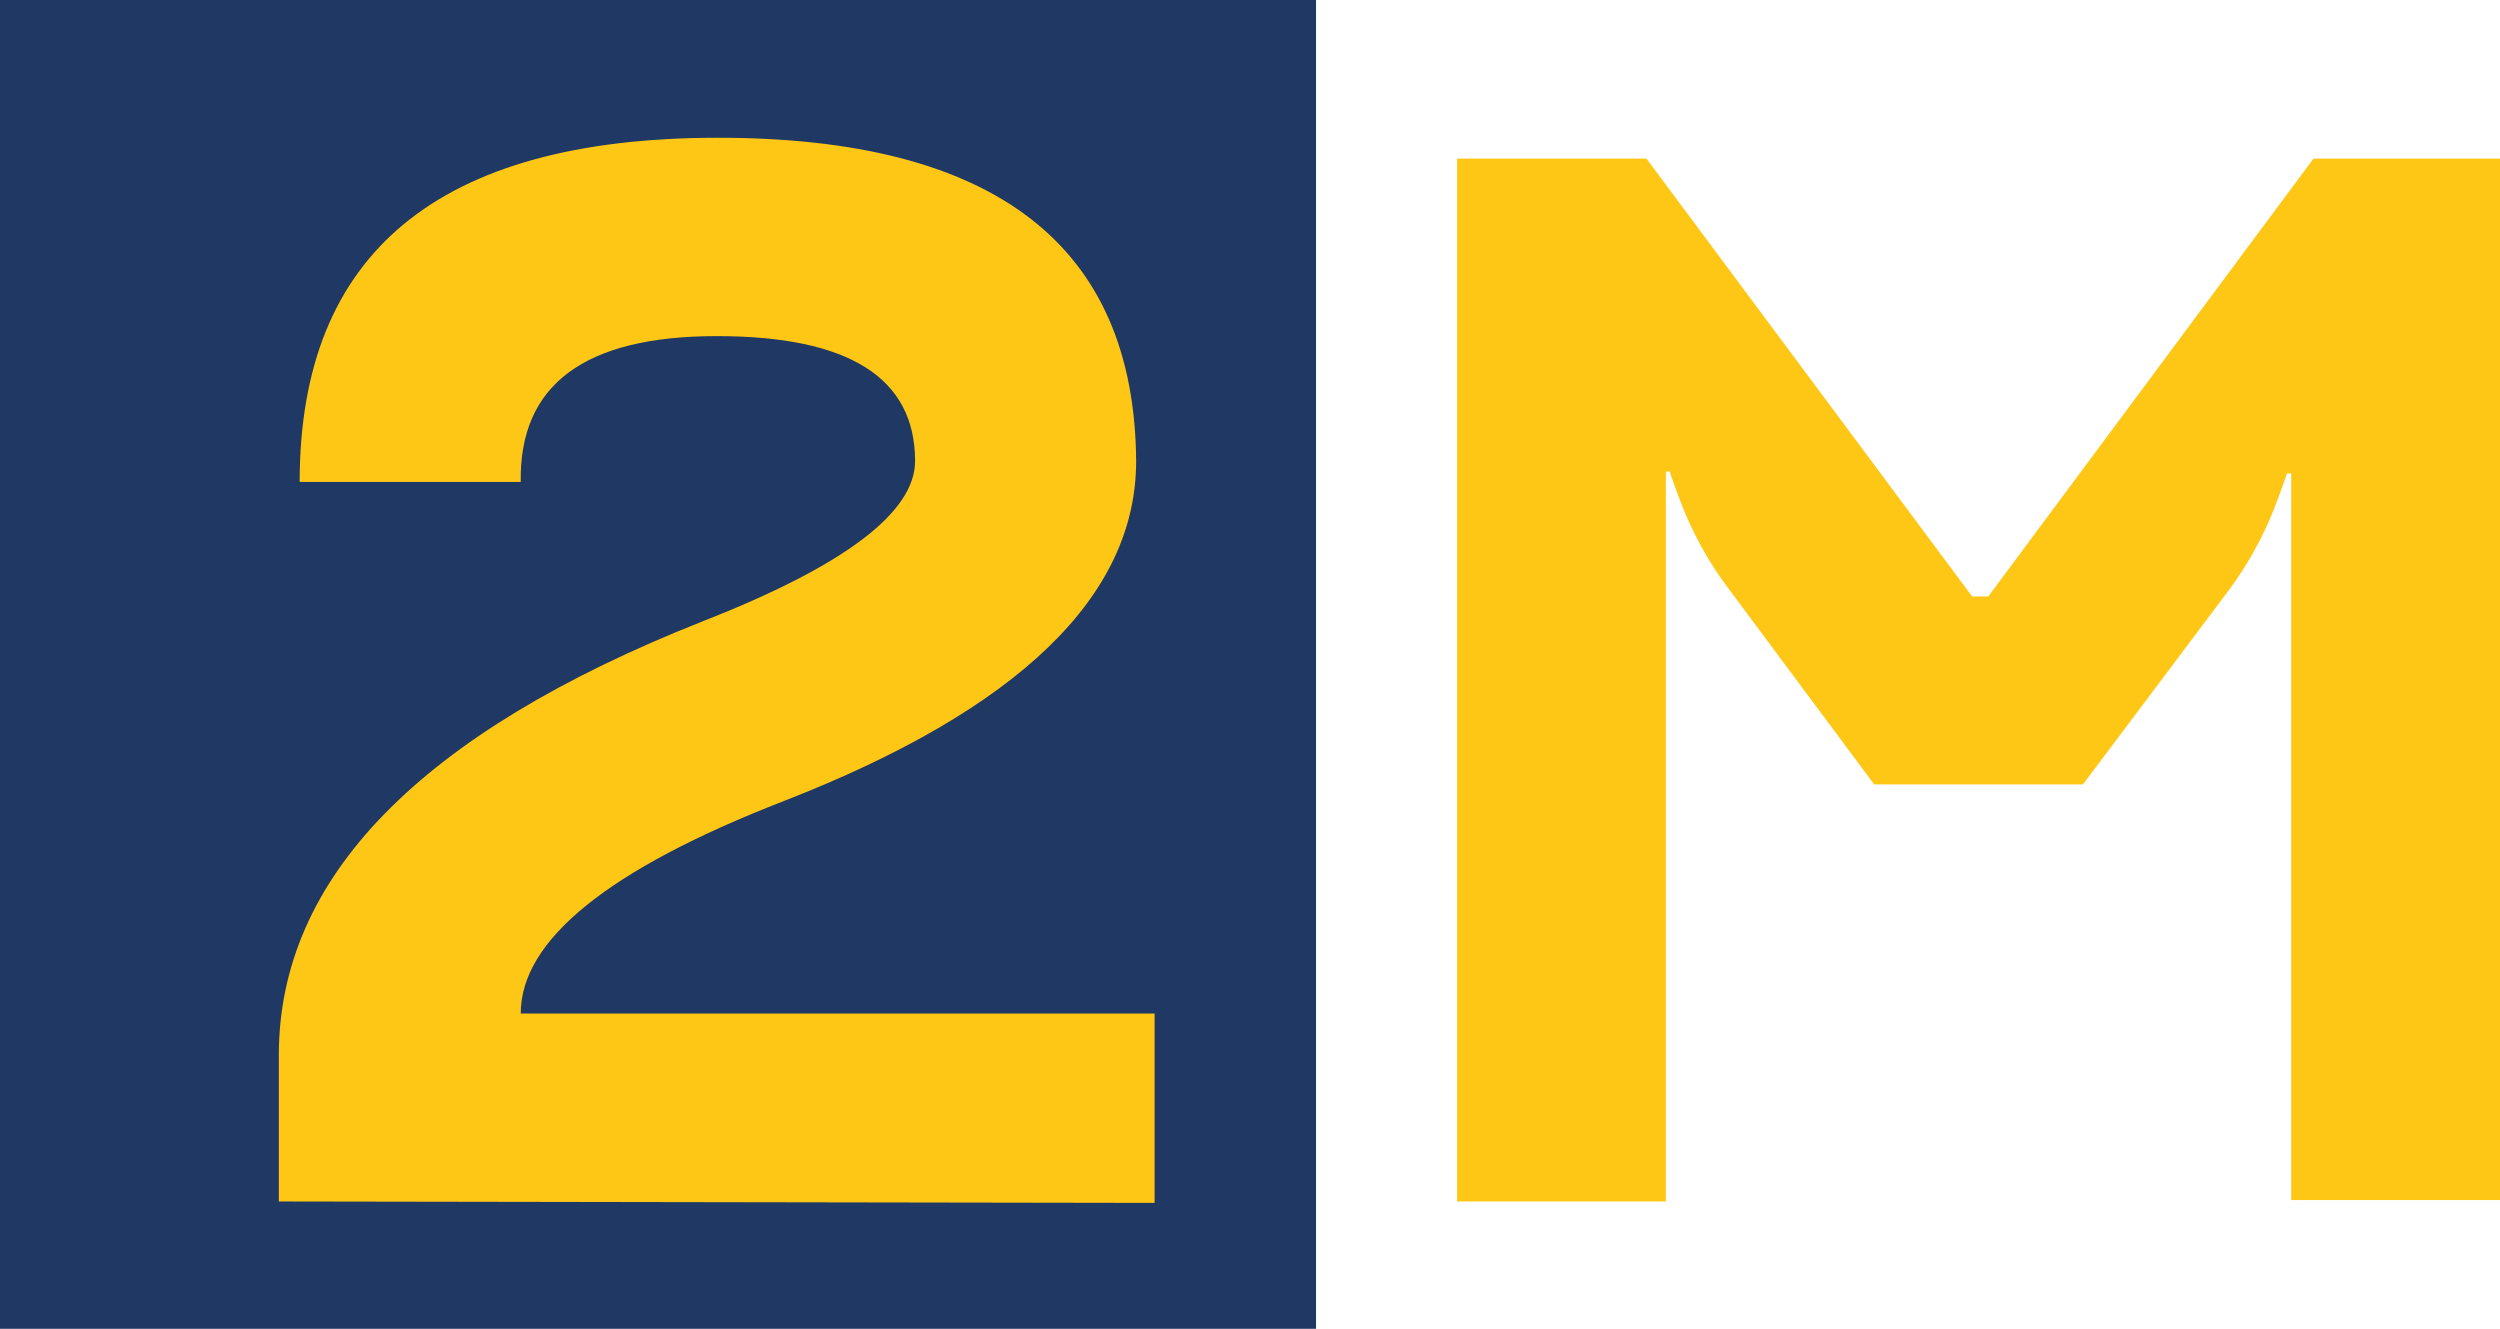 <svg xmlns="http://www.w3.org/2000/svg" viewBox="0 0 52.81 28.07"><defs><style>.cls-1{fill:#203864;}.cls-2{fill:#ffc715;}</style></defs><g id="Layer_2" data-name="Layer 2"><g id="Layer_1-2" data-name="Layer 1"><rect class="cls-1" width="27.8" height="28.07"></rect><path class="cls-2" d="M5.89,25.38V22.29q0-5.62,8.94-9.16,4.5-1.76,4.5-3.39,0-2.64-4.19-2.64T11,10.18H6.33q0-7.26,8.81-7.27T24,9.74q0,4.28-7.44,7.18Q11,19.08,11,21.41H24.39v4Z"></path><path class="cls-2" d="M30.78,3.35h4l6.88,9.25H42l6.87-9.25h4v22H48.4V10h-.09c-.09.27-.19.54-.31.84a7.56,7.56,0,0,1-.92,1.63L44,16.57H39.59l-3.08-4.14a7.55,7.55,0,0,1-.93-1.63c-.12-.3-.22-.57-.31-.84h-.08V25.38H30.78Z"></path></g></g></svg>